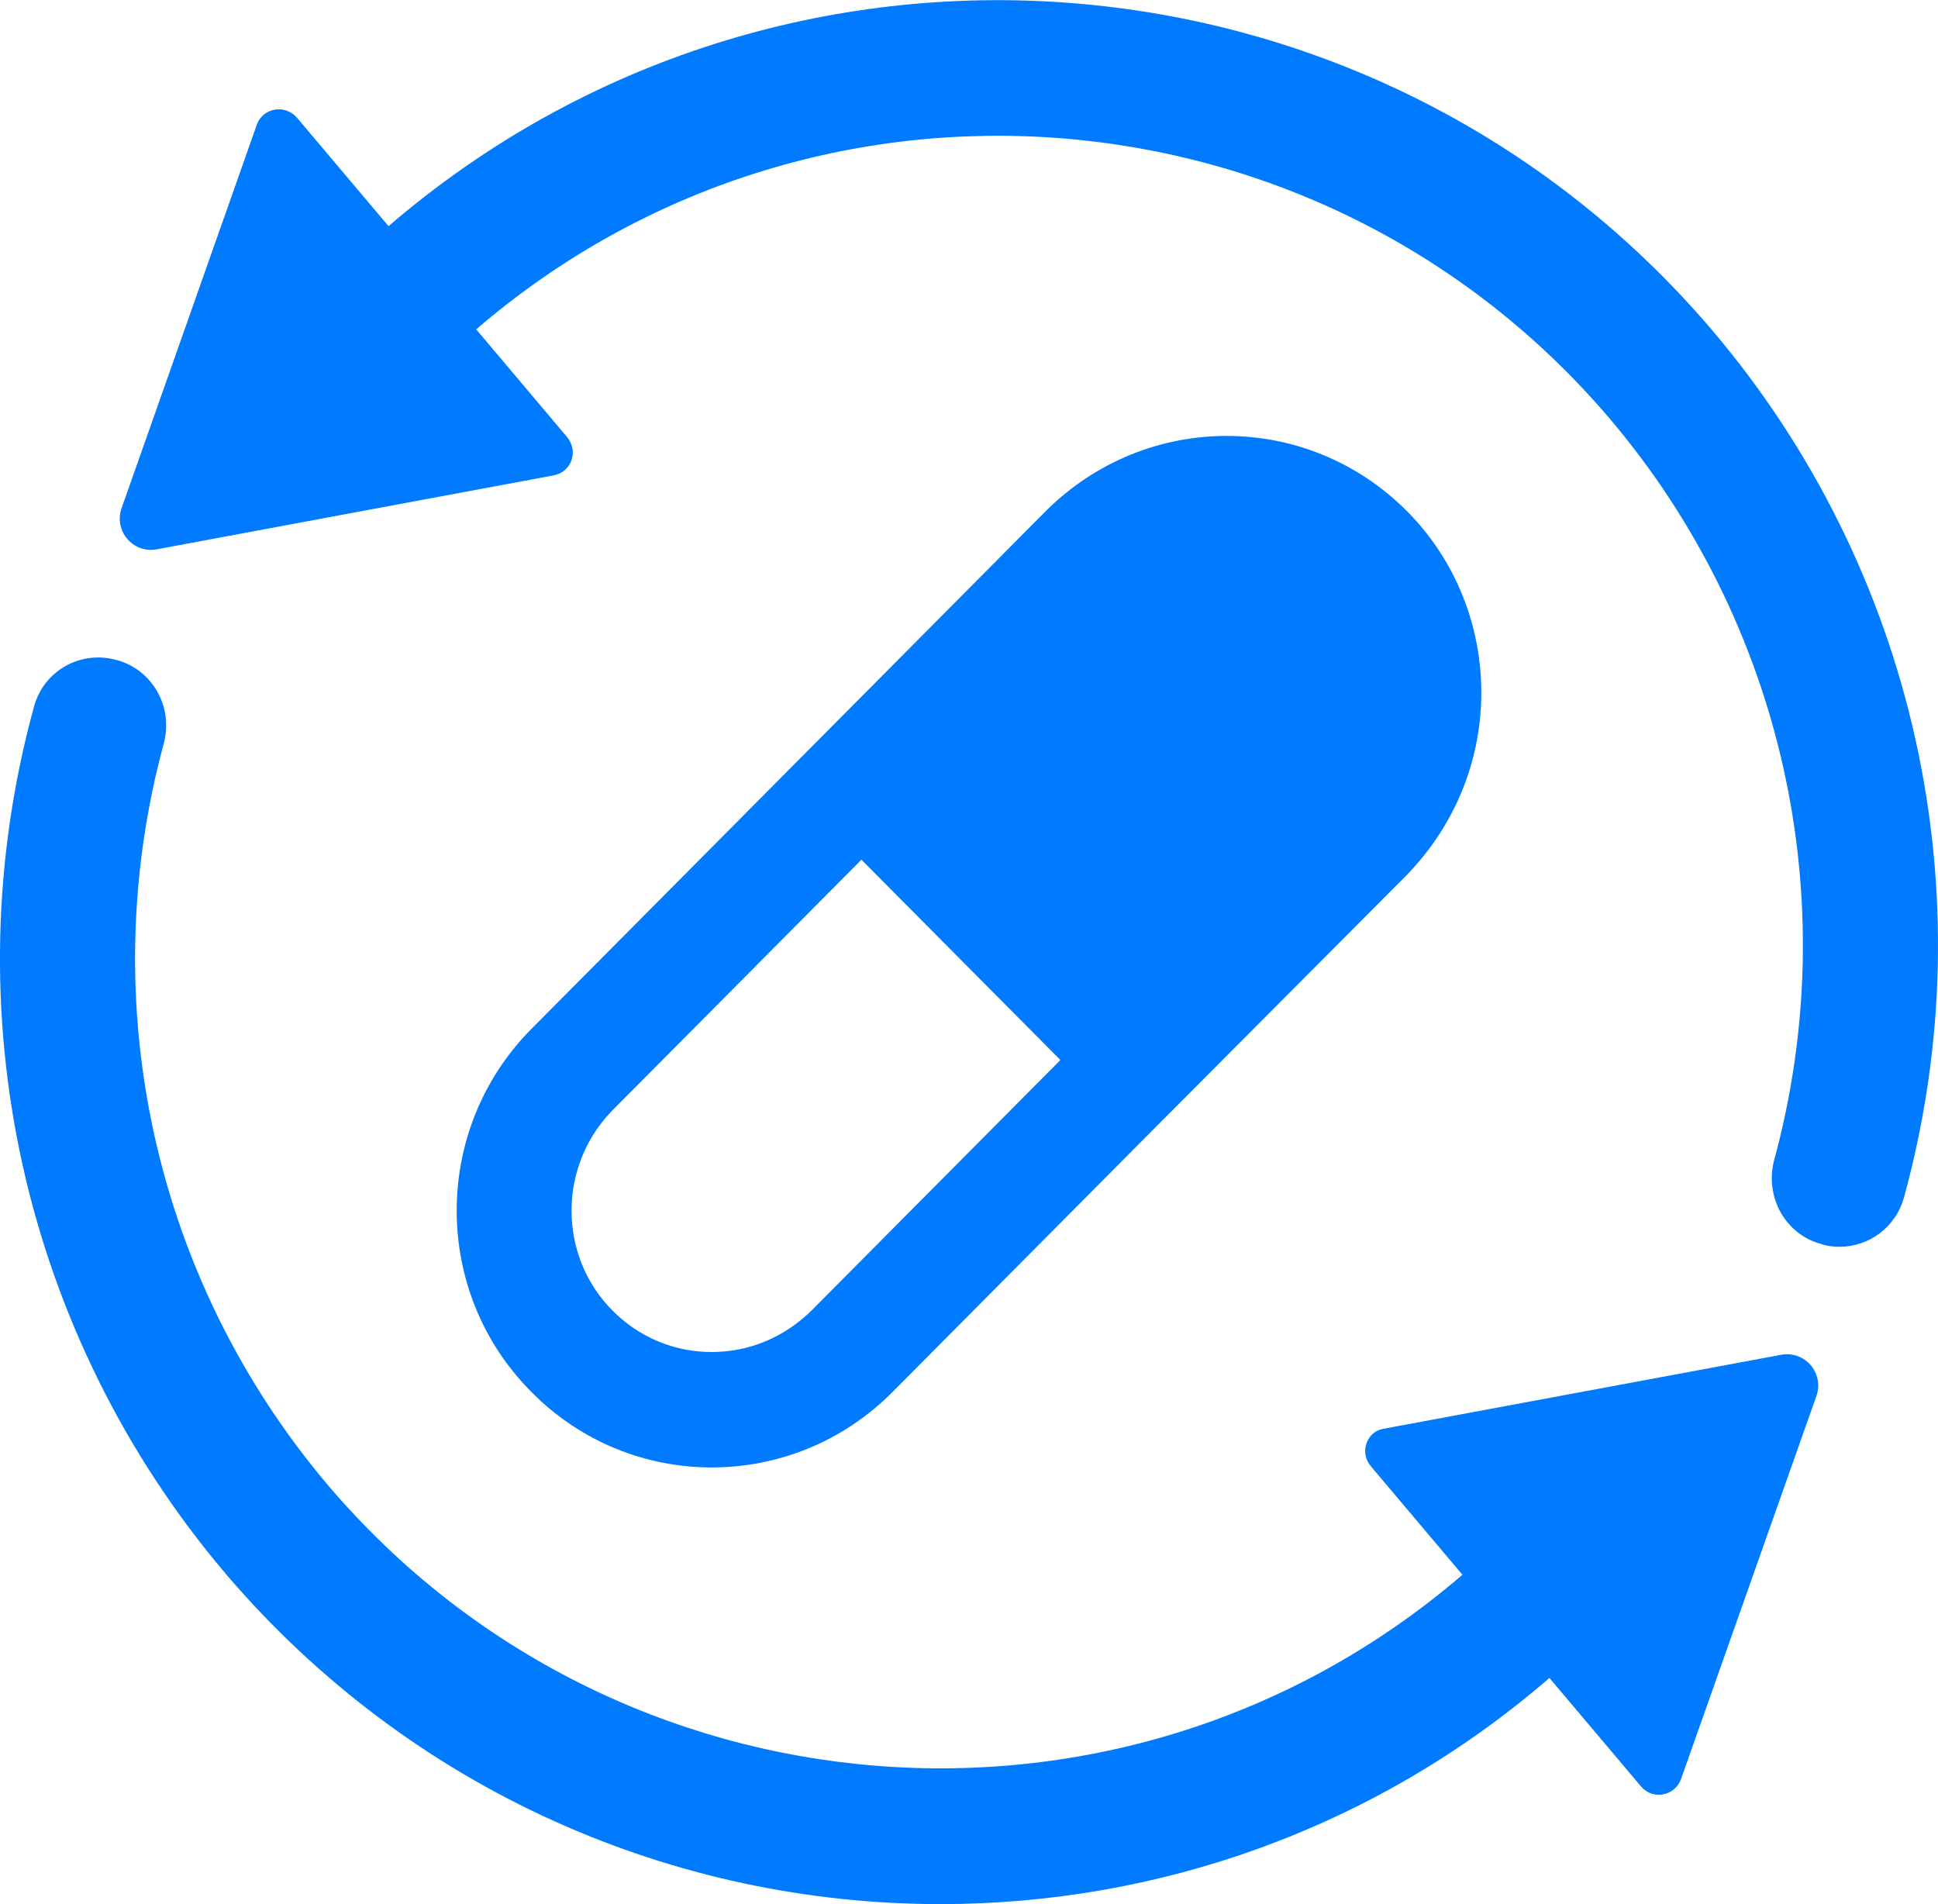 <svg xmlns="http://www.w3.org/2000/svg" width="57" height="56" viewBox="0 0 57 56" fill="none"><g clip-path="url(#clip0_2272_6889)"><path d="M56.007 35.19C55.769 36.089 54.976 36.668 54.103 36.668C53.924 36.668 53.746 36.648 53.567 36.588C52.516 36.308 51.901 35.21 52.178 34.132C54.261 26.483 52.456 18.334 47.337 12.303C38.866 2.357 23.926 1.159 14.006 9.686L16.685 12.862C17.022 13.281 16.804 13.88 16.288 13.98L4.602 16.157C3.908 16.277 3.352 15.618 3.571 14.959L7.558 3.655C7.737 3.176 8.372 3.056 8.729 3.455L11.427 6.651C22.994 -3.295 40.453 -1.917 50.353 9.706C56.325 16.736 58.448 26.263 56.007 35.19Z" fill="#007AFF"></path><path d="M53.429 41.041L49.441 52.325C49.262 52.825 48.608 52.944 48.27 52.545L45.572 49.349C40.394 53.823 34.005 56 27.657 56C19.86 56 12.122 52.705 6.646 46.294C0.674 39.264 -1.448 29.738 0.992 20.81C1.27 19.732 2.361 19.113 3.432 19.412C4.484 19.692 5.099 20.79 4.821 21.849C2.738 29.518 4.543 37.666 9.662 43.698C18.134 53.643 33.093 54.842 43.013 46.314L40.315 43.118C39.977 42.719 40.196 42.1 40.691 42.02L52.397 39.843C53.091 39.723 53.647 40.382 53.429 41.041Z" fill="#007AFF"></path><path d="M41.386 15.038C38.45 12.082 33.708 12.082 30.752 15.038L15.634 30.256C12.698 33.212 12.698 38.005 15.634 40.941C18.55 43.897 23.312 43.897 26.248 40.941L33.569 33.572L41.386 25.723C42.834 24.225 43.568 22.308 43.568 20.37C43.568 18.433 42.834 16.496 41.386 15.038ZM23.867 38.544C23.074 39.323 22.042 39.763 20.931 39.763C19.82 39.763 18.788 39.323 18.015 38.544C16.408 36.927 16.408 34.291 18.015 32.653L25.336 25.284L31.188 31.175L23.867 38.544Z" fill="#007AFF"></path></g><defs><clipPath id="clip0_2272_6889"><rect width="57" height="56" fill="white"></rect></clipPath></defs></svg>